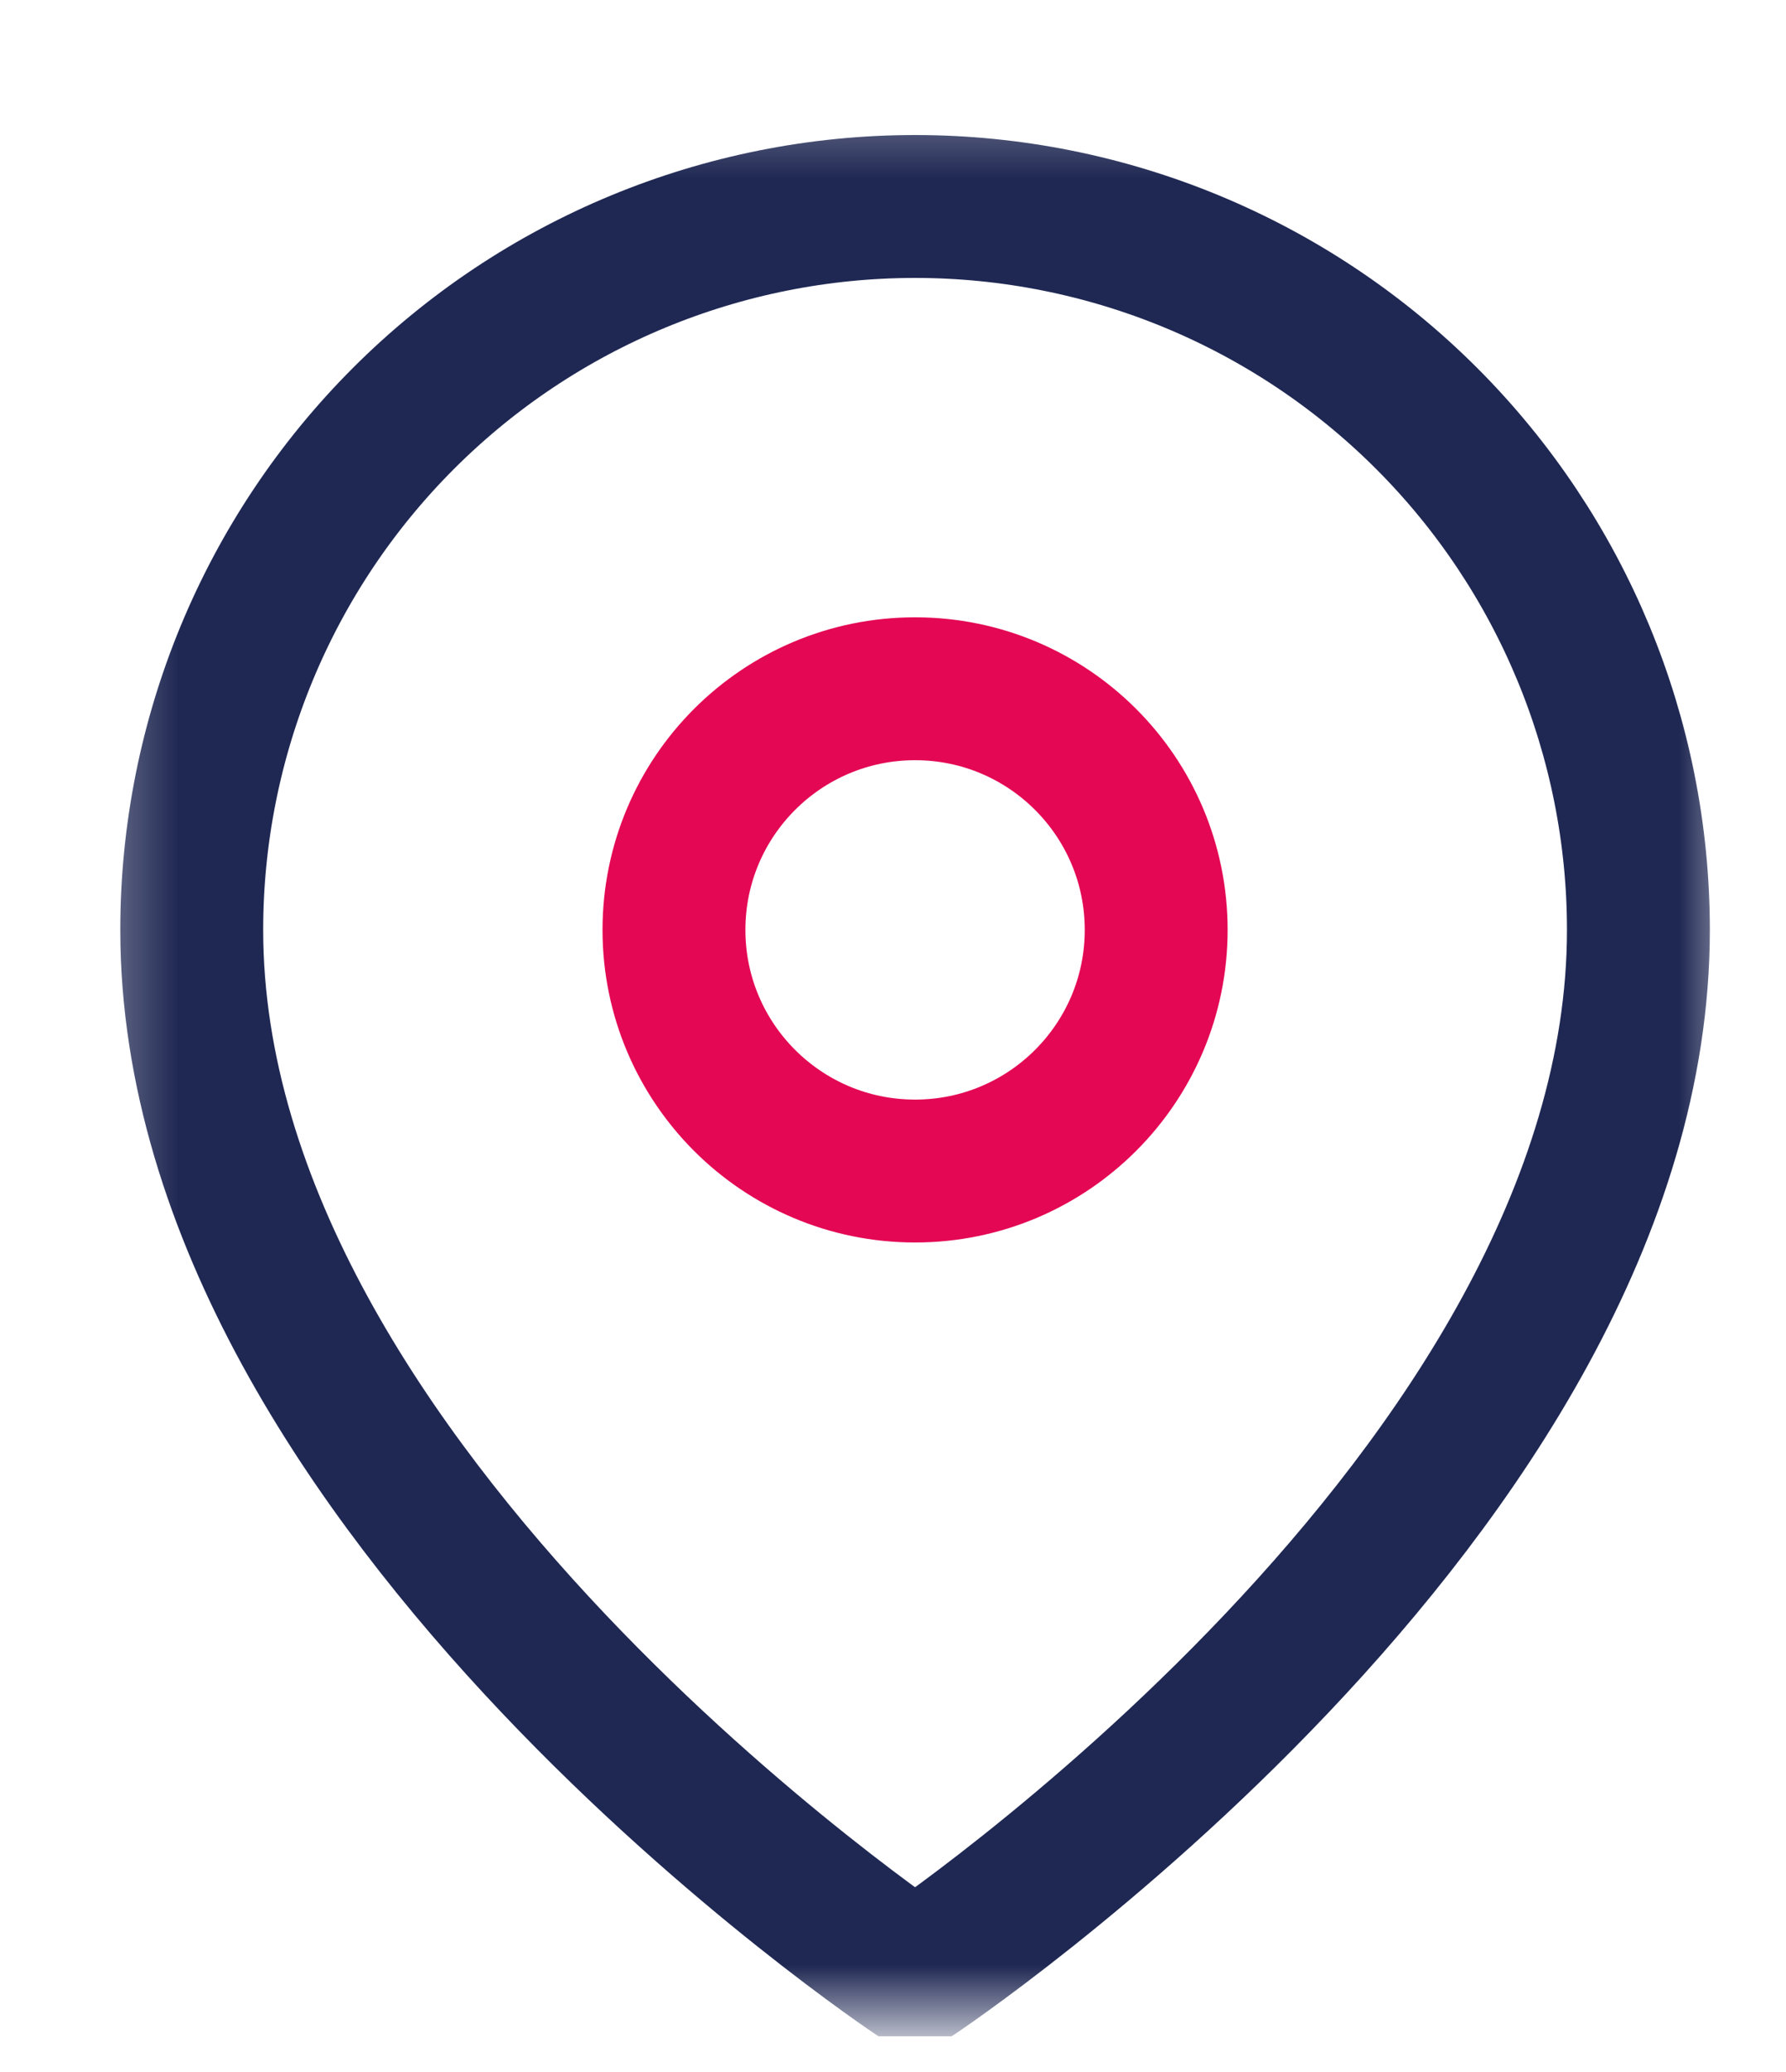 <svg width="25" height="29" viewBox="0 0 25 29" fill="none" xmlns="http://www.w3.org/2000/svg">
<g clip-path="url(#clip0_109_27)">
<mask id="mask0_109_27" style="mask-type:luminance" maskUnits="userSpaceOnUse" x="1" y="1" width="24" height="28">
<path d="M24.311 1.32H1.311V28.32H24.311V1.32Z" fill="white"/>
</mask>
<g mask="url(#mask0_109_27)">
<path d="M22.934 13.015C22.934 20.89 12.809 27.64 12.809 27.64C12.809 27.64 2.684 20.89 2.684 13.015C2.684 10.329 3.75 7.754 5.649 5.855C7.548 3.956 10.123 2.89 12.809 2.89C15.494 2.89 18.069 3.956 19.968 5.855C21.867 7.754 22.934 10.329 22.934 13.015Z" stroke="#1F2853" stroke-width="2" stroke-linecap="round" stroke-linejoin="round"/>
<path d="M12.809 16.39C14.673 16.39 16.184 14.879 16.184 13.015C16.184 11.151 14.673 9.64 12.809 9.64C10.945 9.64 9.434 11.151 9.434 13.015C9.434 14.879 10.945 16.39 12.809 16.39Z" stroke="#E40754" stroke-width="2" stroke-linecap="round" stroke-linejoin="round"/>
</g>
</g>
<defs>
<clipPath id="clip0_109_27">
<rect width="24" height="28" fill="white" transform="translate(0.5 0.5)"/>
</clipPath>
</defs>
</svg>

